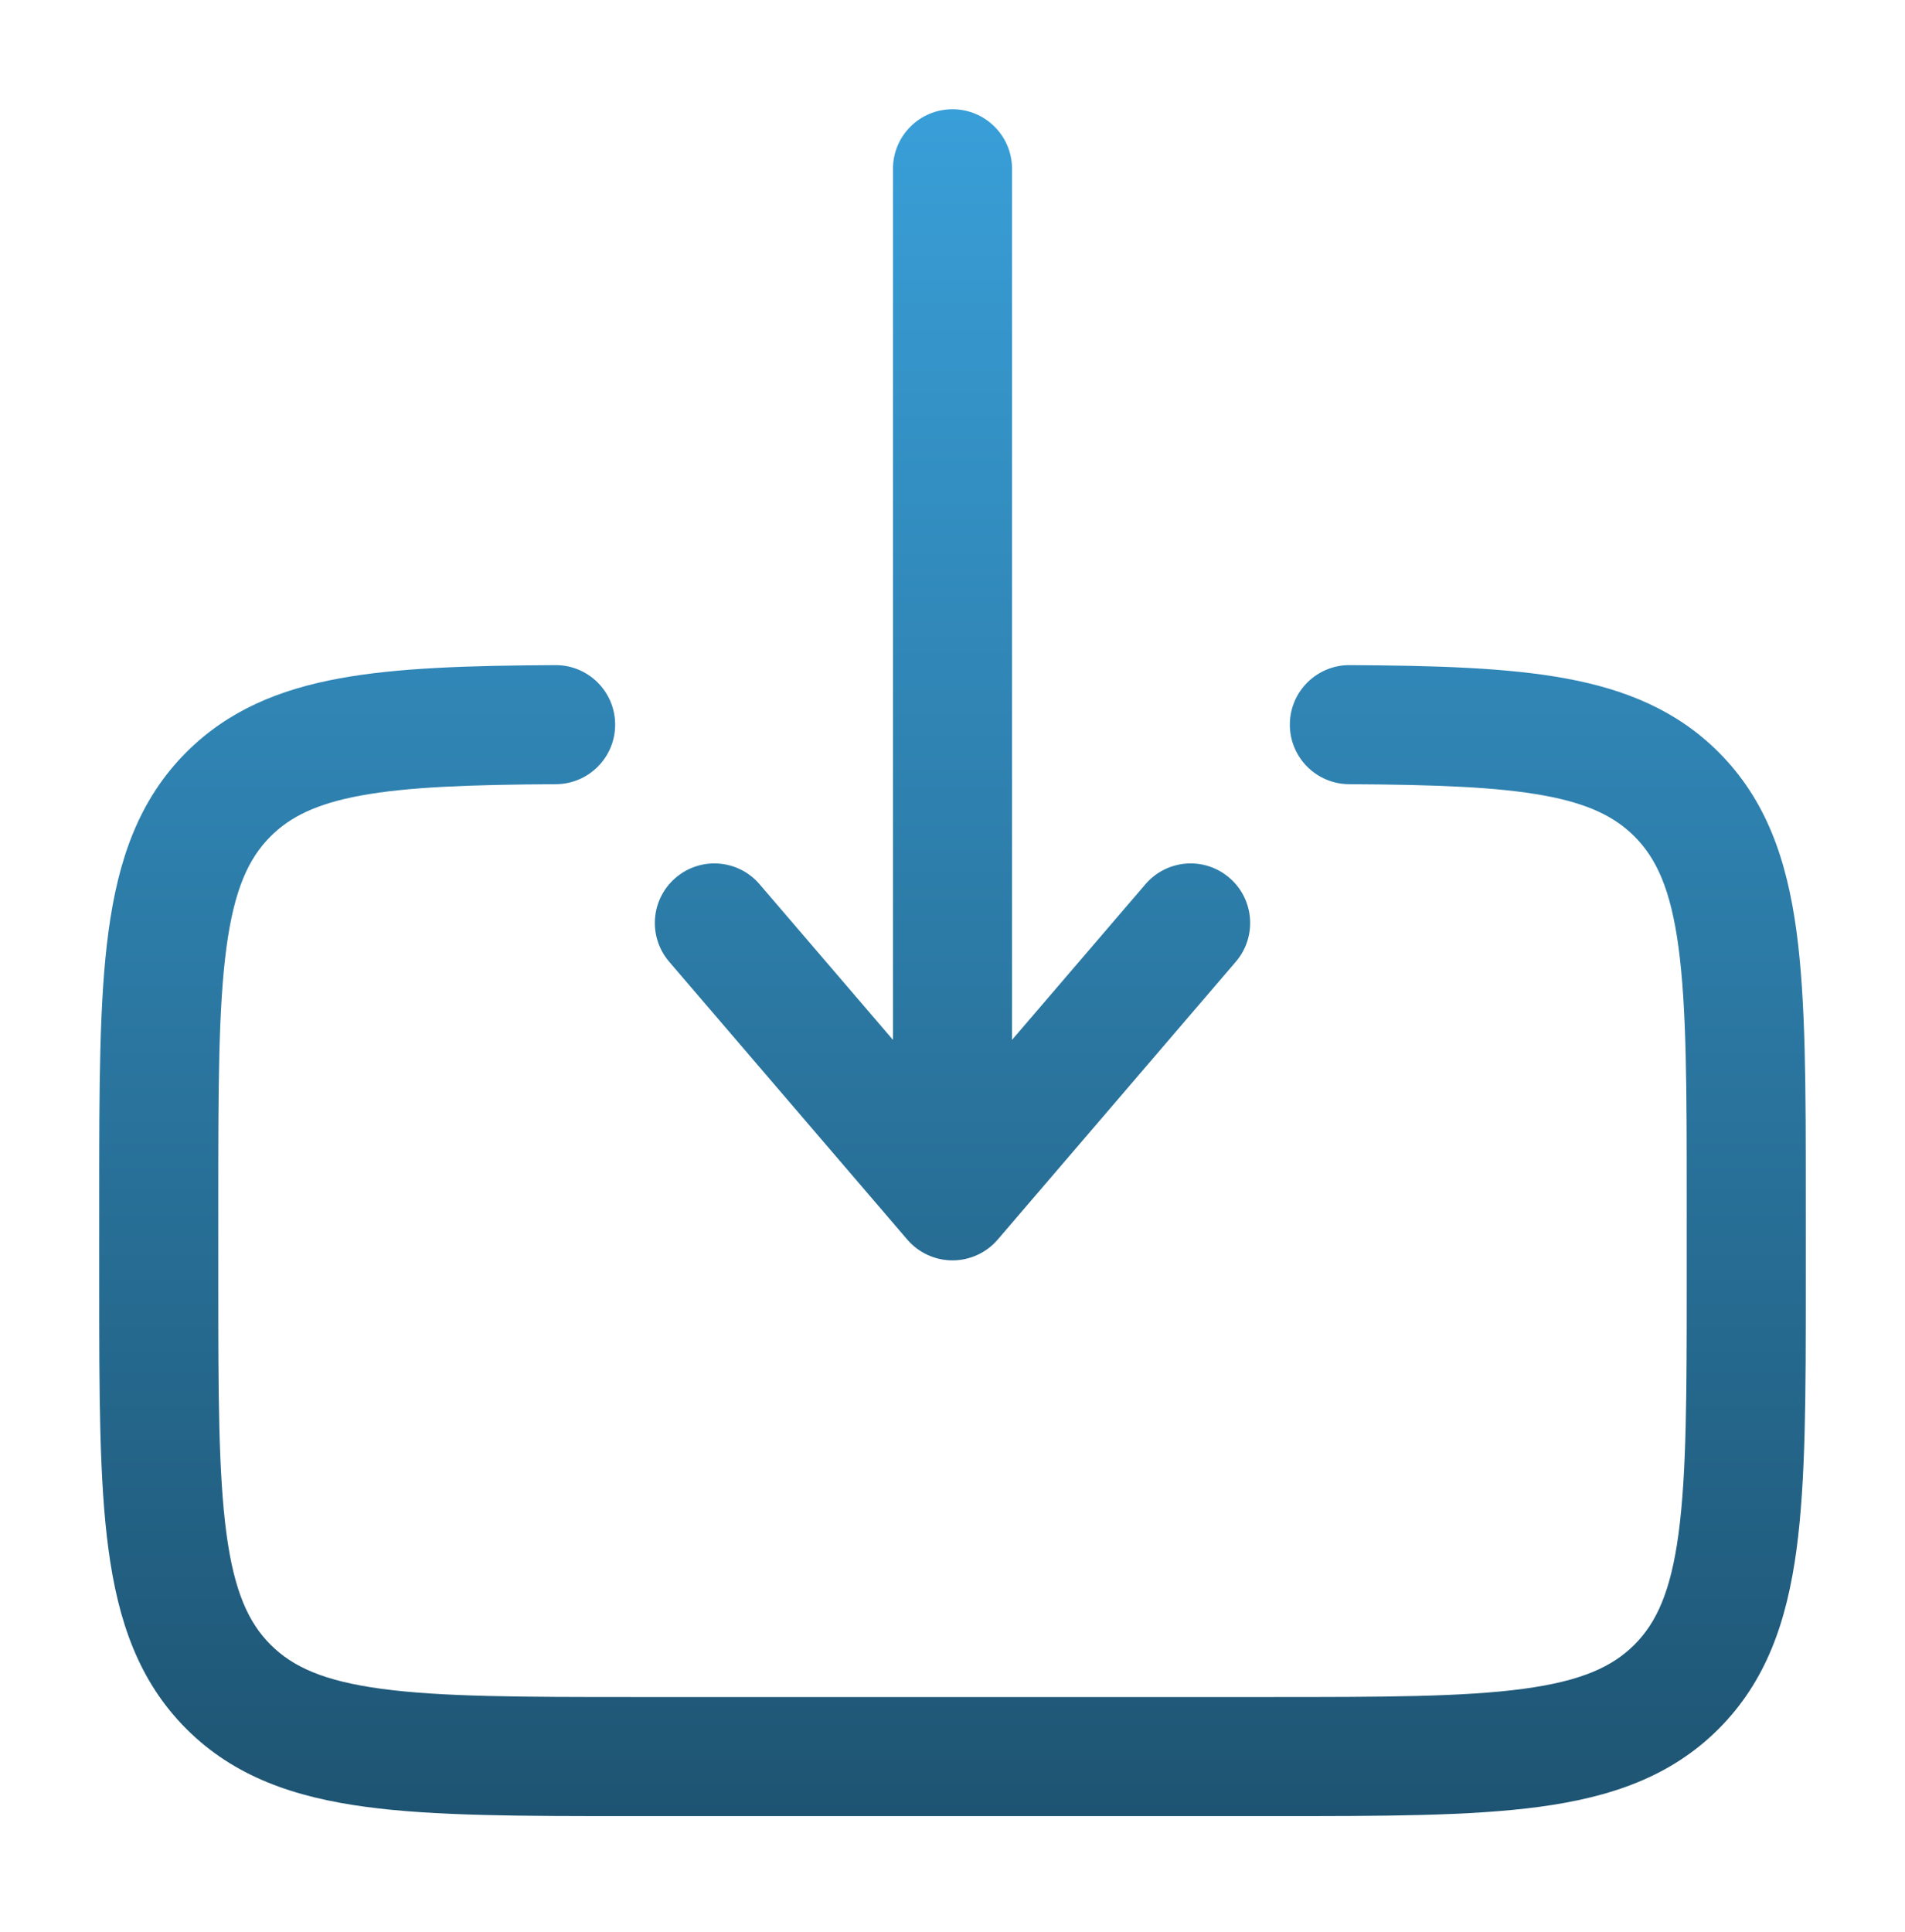 <svg xmlns="http://www.w3.org/2000/svg" fill="none" viewBox="0 0 72 73" height="73" width="72">
<g filter="url(#filter0_b_198_297)">
<path fill="url(#paint0_linear_198_297)" d="M36 4.128C37.243 4.128 38.25 5.136 38.25 6.378V39.296L43.292 33.414C44.1 32.47 45.521 32.361 46.464 33.17C47.408 33.978 47.517 35.399 46.708 36.343L37.708 46.843C37.281 47.341 36.657 47.628 36 47.628C35.343 47.628 34.719 47.341 34.292 46.843L25.292 36.343C24.483 35.399 24.592 33.978 25.536 33.17C26.479 32.361 27.9 32.47 28.708 33.414L33.75 39.296V6.378C33.75 5.136 34.757 4.128 36 4.128ZM20.988 25.134C22.23 25.127 23.243 26.129 23.25 27.372C23.257 28.614 22.255 29.627 21.012 29.634C17.732 29.652 15.407 29.738 13.642 30.062C11.942 30.374 10.957 30.876 10.227 31.606C9.397 32.436 8.855 33.602 8.559 35.803C8.255 38.069 8.25 41.073 8.25 45.379V48.379C8.25 52.685 8.255 55.688 8.559 57.955C8.855 60.156 9.397 61.321 10.227 62.152C11.057 62.982 12.223 63.523 14.424 63.819C16.69 64.124 19.694 64.129 24 64.129H48C52.306 64.129 55.309 64.124 57.576 63.819C59.777 63.523 60.943 62.982 61.773 62.152C62.603 61.321 63.145 60.156 63.441 57.955C63.745 55.688 63.75 52.685 63.75 48.379V45.379C63.75 41.073 63.745 38.069 63.441 35.803C63.145 33.602 62.603 32.436 61.773 31.606C61.042 30.876 60.059 30.374 58.358 30.062C56.593 29.738 54.268 29.652 50.987 29.634C49.745 29.627 48.743 28.614 48.75 27.372C48.757 26.129 49.77 25.127 51.013 25.134C54.257 25.152 56.961 25.23 59.171 25.636C61.445 26.053 63.38 26.849 64.955 28.424C66.761 30.23 67.537 32.503 67.9 35.204C68.25 37.804 68.25 41.112 68.25 45.214V48.544C68.25 52.646 68.25 55.953 67.9 58.554C67.537 61.255 66.761 63.528 64.955 65.334C63.149 67.14 60.876 67.916 58.175 68.279C55.574 68.629 52.267 68.629 48.165 68.629H23.835C19.733 68.629 16.426 68.629 13.825 68.279C11.124 67.916 8.851 67.14 7.045 65.334C5.239 63.528 4.463 61.255 4.1 58.554C3.75 55.953 3.75 52.646 3.75 48.544V45.214C3.75 41.112 3.75 37.804 4.1 35.204C4.463 32.503 5.239 30.23 7.045 28.424C8.62 26.849 10.555 26.053 12.829 25.636C15.039 25.23 17.743 25.152 20.988 25.134Z" clip-rule="evenodd" fill-rule="evenodd"></path>
</g>
<defs>
<filter color-interpolation-filters="sRGB" filterUnits="userSpaceOnUse" height="80" width="80" y="-3.622" x="-4" id="filter0_b_198_297">
<feFlood result="BackgroundImageFix" flood-opacity="0"></feFlood>
<feGaussianBlur stdDeviation="2" in="BackgroundImageFix"></feGaussianBlur>
<feComposite result="effect1_backgroundBlur_198_297" operator="in" in2="SourceAlpha"></feComposite>
<feBlend result="shape" in2="effect1_backgroundBlur_198_297" in="SourceGraphic" mode="normal"></feBlend>
</filter>
<linearGradient gradientUnits="userSpaceOnUse" y2="68.629" x2="36" y1="4.128" x1="36" id="paint0_linear_198_297">
<stop stop-color="#399FD8"></stop>
<stop stop-color="#1E5472" offset="1"></stop>
</linearGradient>
</defs>
</svg>
